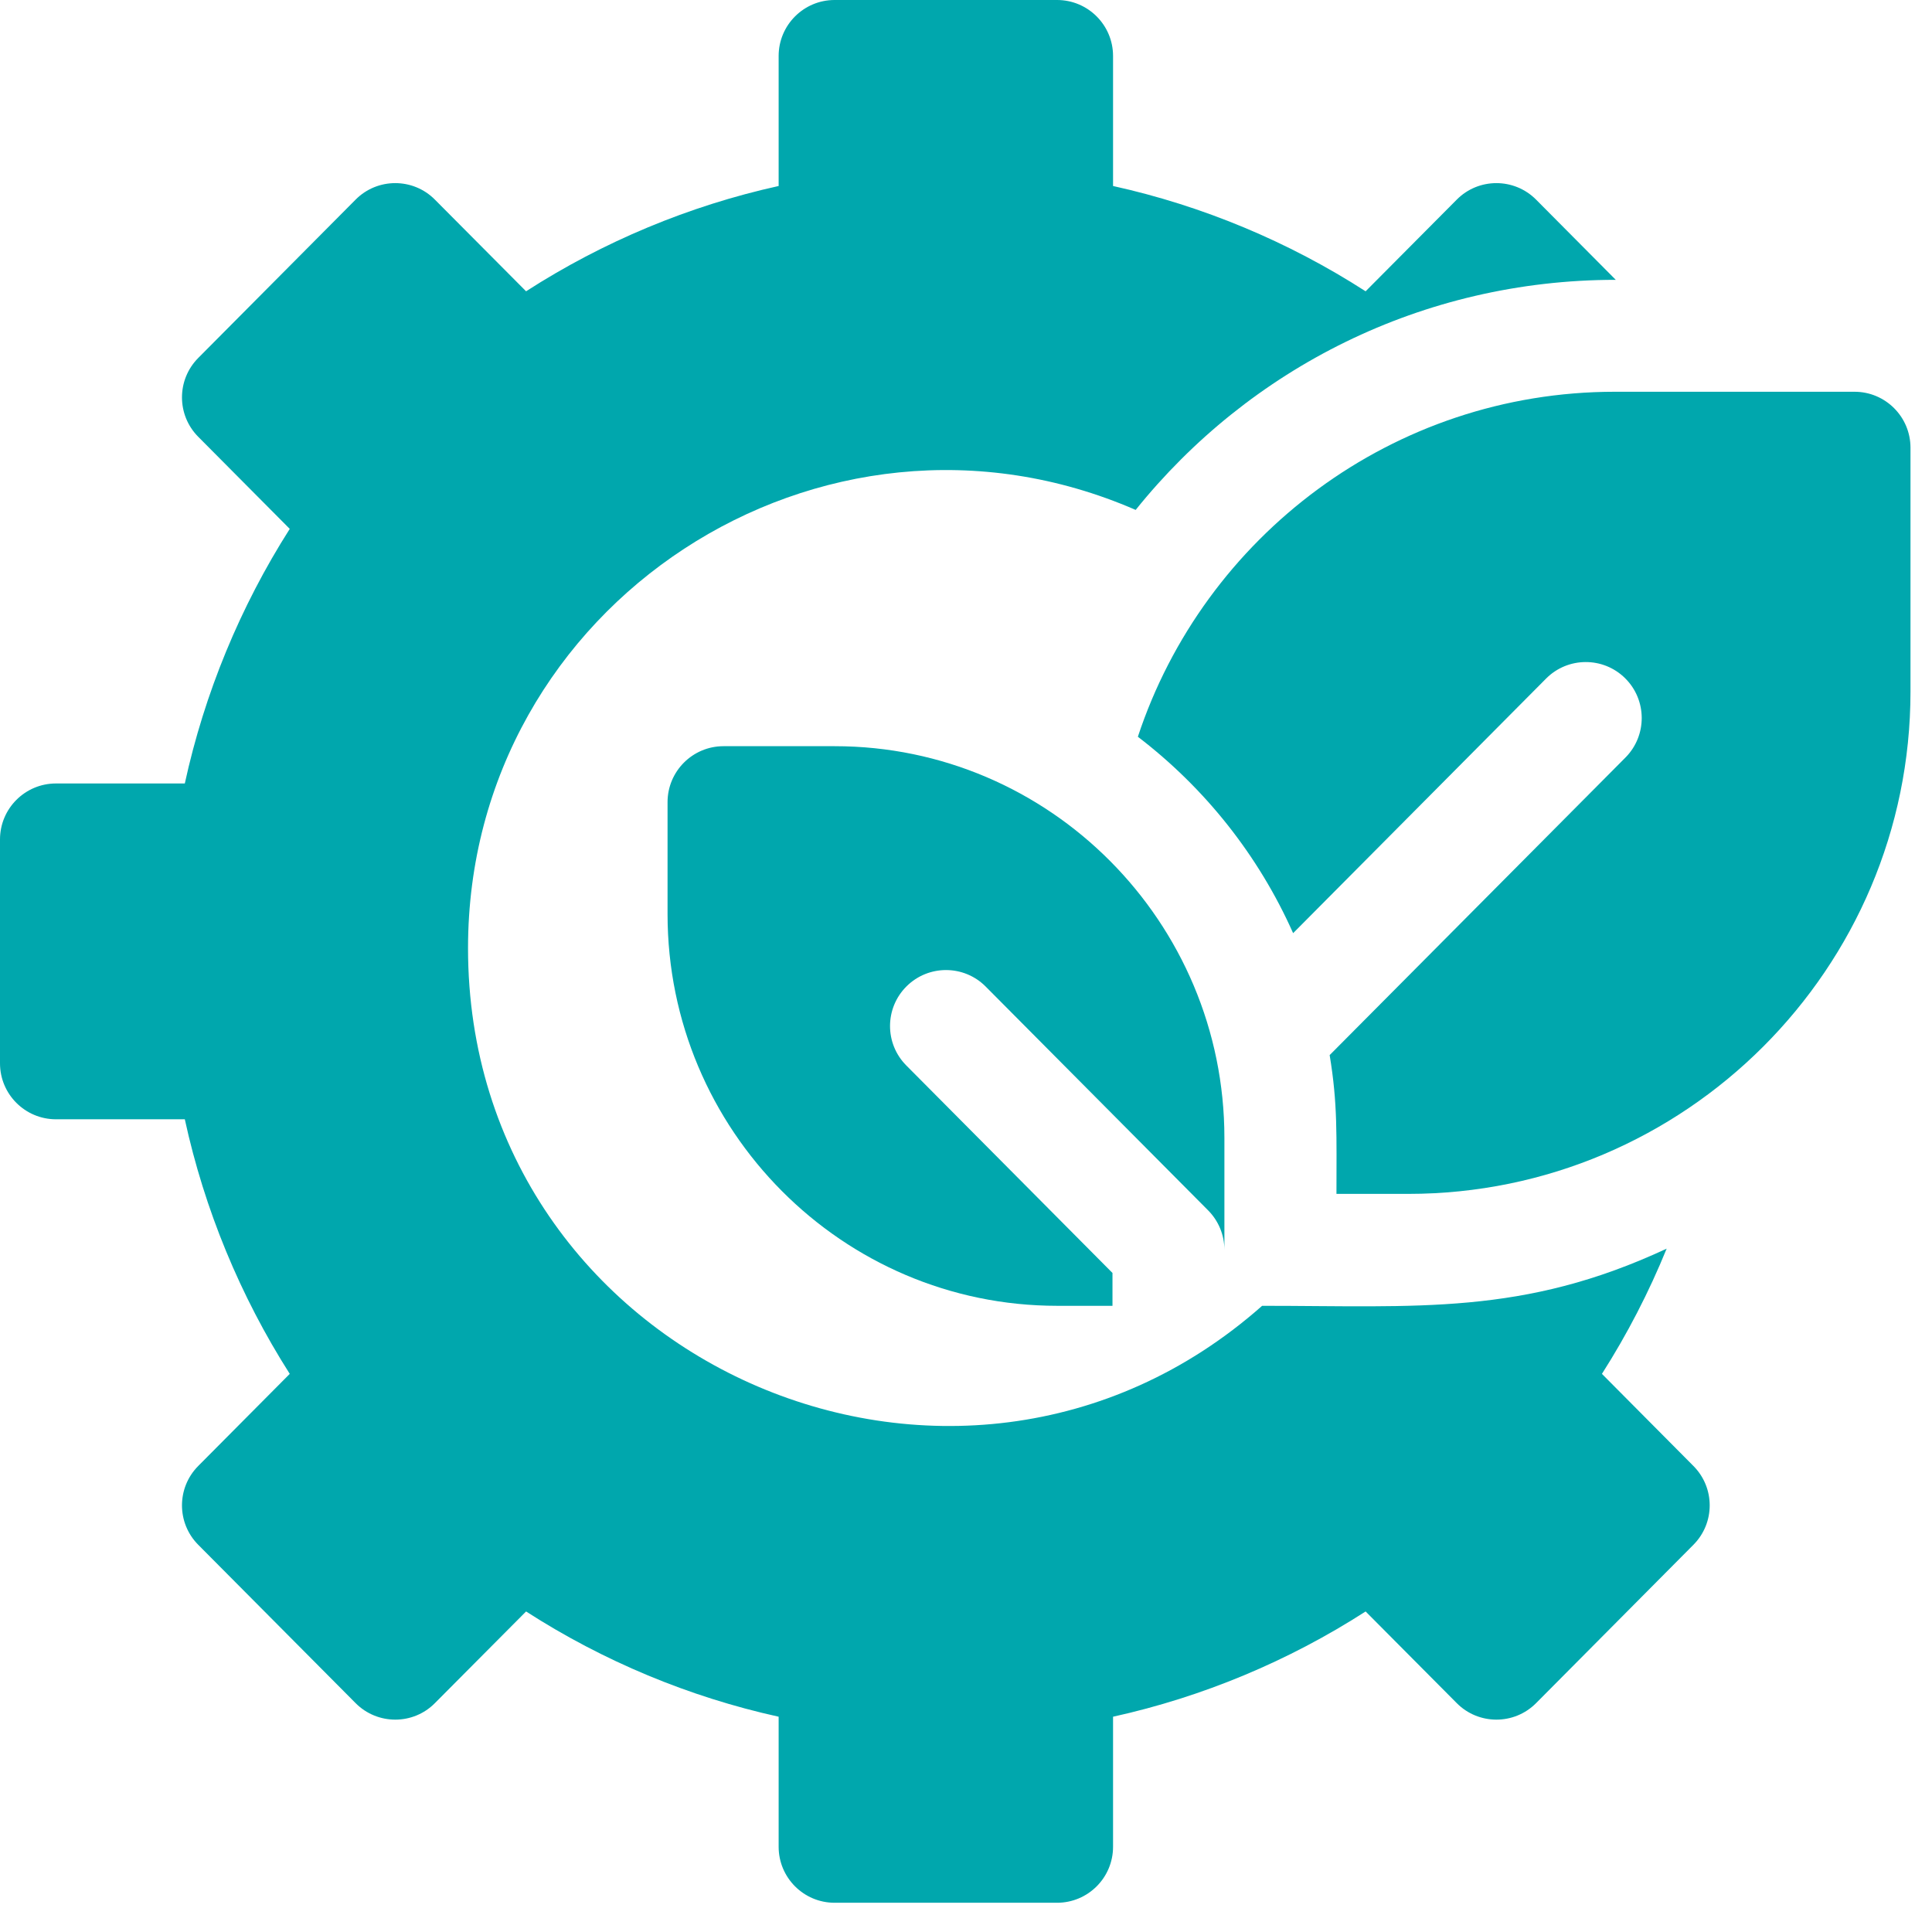 <?xml version="1.0" encoding="UTF-8"?> <svg xmlns="http://www.w3.org/2000/svg" width="44" height="44" viewBox="0 0 44 44" fill="none"><path d="M38.566 33.386L36.483 31.289C37.059 30.385 37.553 29.429 37.957 28.437C34.681 29.965 32.287 29.739 28.744 29.739C21.776 35.907 10.659 30.989 10.659 21.593C10.659 13.747 18.724 8.507 25.864 11.613C28.451 8.394 32.389 6.373 36.798 6.373L34.984 4.547C34.485 4.044 33.671 4.046 33.176 4.547L31.101 6.634C29.342 5.502 27.385 4.686 25.349 4.236V1.275C25.349 0.571 24.778 0 24.074 0H19.007C18.304 0 17.733 0.571 17.733 1.275V4.236C15.696 4.686 13.739 5.502 11.981 6.634L9.905 4.547C9.411 4.047 8.597 4.043 8.098 4.547L4.515 8.152C4.021 8.649 4.021 9.451 4.515 9.948L6.599 12.045C5.47 13.818 4.656 15.791 4.209 17.843H1.275C0.571 17.843 0 18.414 0 19.118V24.216C0 24.92 0.571 25.491 1.275 25.491H4.209C4.656 27.543 5.47 29.516 6.599 31.289L4.515 33.386C4.021 33.883 4.021 34.685 4.515 35.182L8.098 38.787C8.597 39.29 9.411 39.288 9.905 38.787L11.981 36.7C13.739 37.832 15.696 38.648 17.733 39.097V42.059C17.733 42.763 18.304 43.334 19.007 43.334H24.074C24.778 43.334 25.349 42.763 25.349 42.059V39.097C27.385 38.648 29.342 37.832 31.101 36.7L33.176 38.787C33.671 39.287 34.484 39.291 34.984 38.787L38.566 35.182C39.061 34.685 39.061 33.883 38.566 33.386Z" fill="#00A7AD"></path><path d="M43.51 10.196V15.751C43.51 22.059 38.379 27.19 32.071 27.19H30.437C30.437 25.854 30.467 25.143 30.282 24.029L37.019 17.252C37.515 16.752 37.512 15.944 37.013 15.448C36.514 14.952 35.707 14.955 35.211 15.454L29.45 21.252C28.661 19.478 27.436 17.942 25.914 16.779C27.42 12.22 31.722 8.922 36.778 8.922H42.236C42.939 8.922 43.51 9.493 43.51 10.196Z" fill="#00A7AD"></path><path d="M19.011 16.994H16.478C15.774 16.994 15.203 17.565 15.203 18.269V20.818C15.203 25.737 19.184 29.739 24.077 29.739H25.336V28.991L20.64 24.265C20.144 23.766 20.147 22.959 20.646 22.463C21.145 21.967 21.952 21.969 22.448 22.468L27.515 27.566C27.752 27.805 27.885 28.128 27.885 28.465V25.916C27.885 20.996 23.904 16.994 19.011 16.994Z" fill="#00A7AD"></path></svg> 